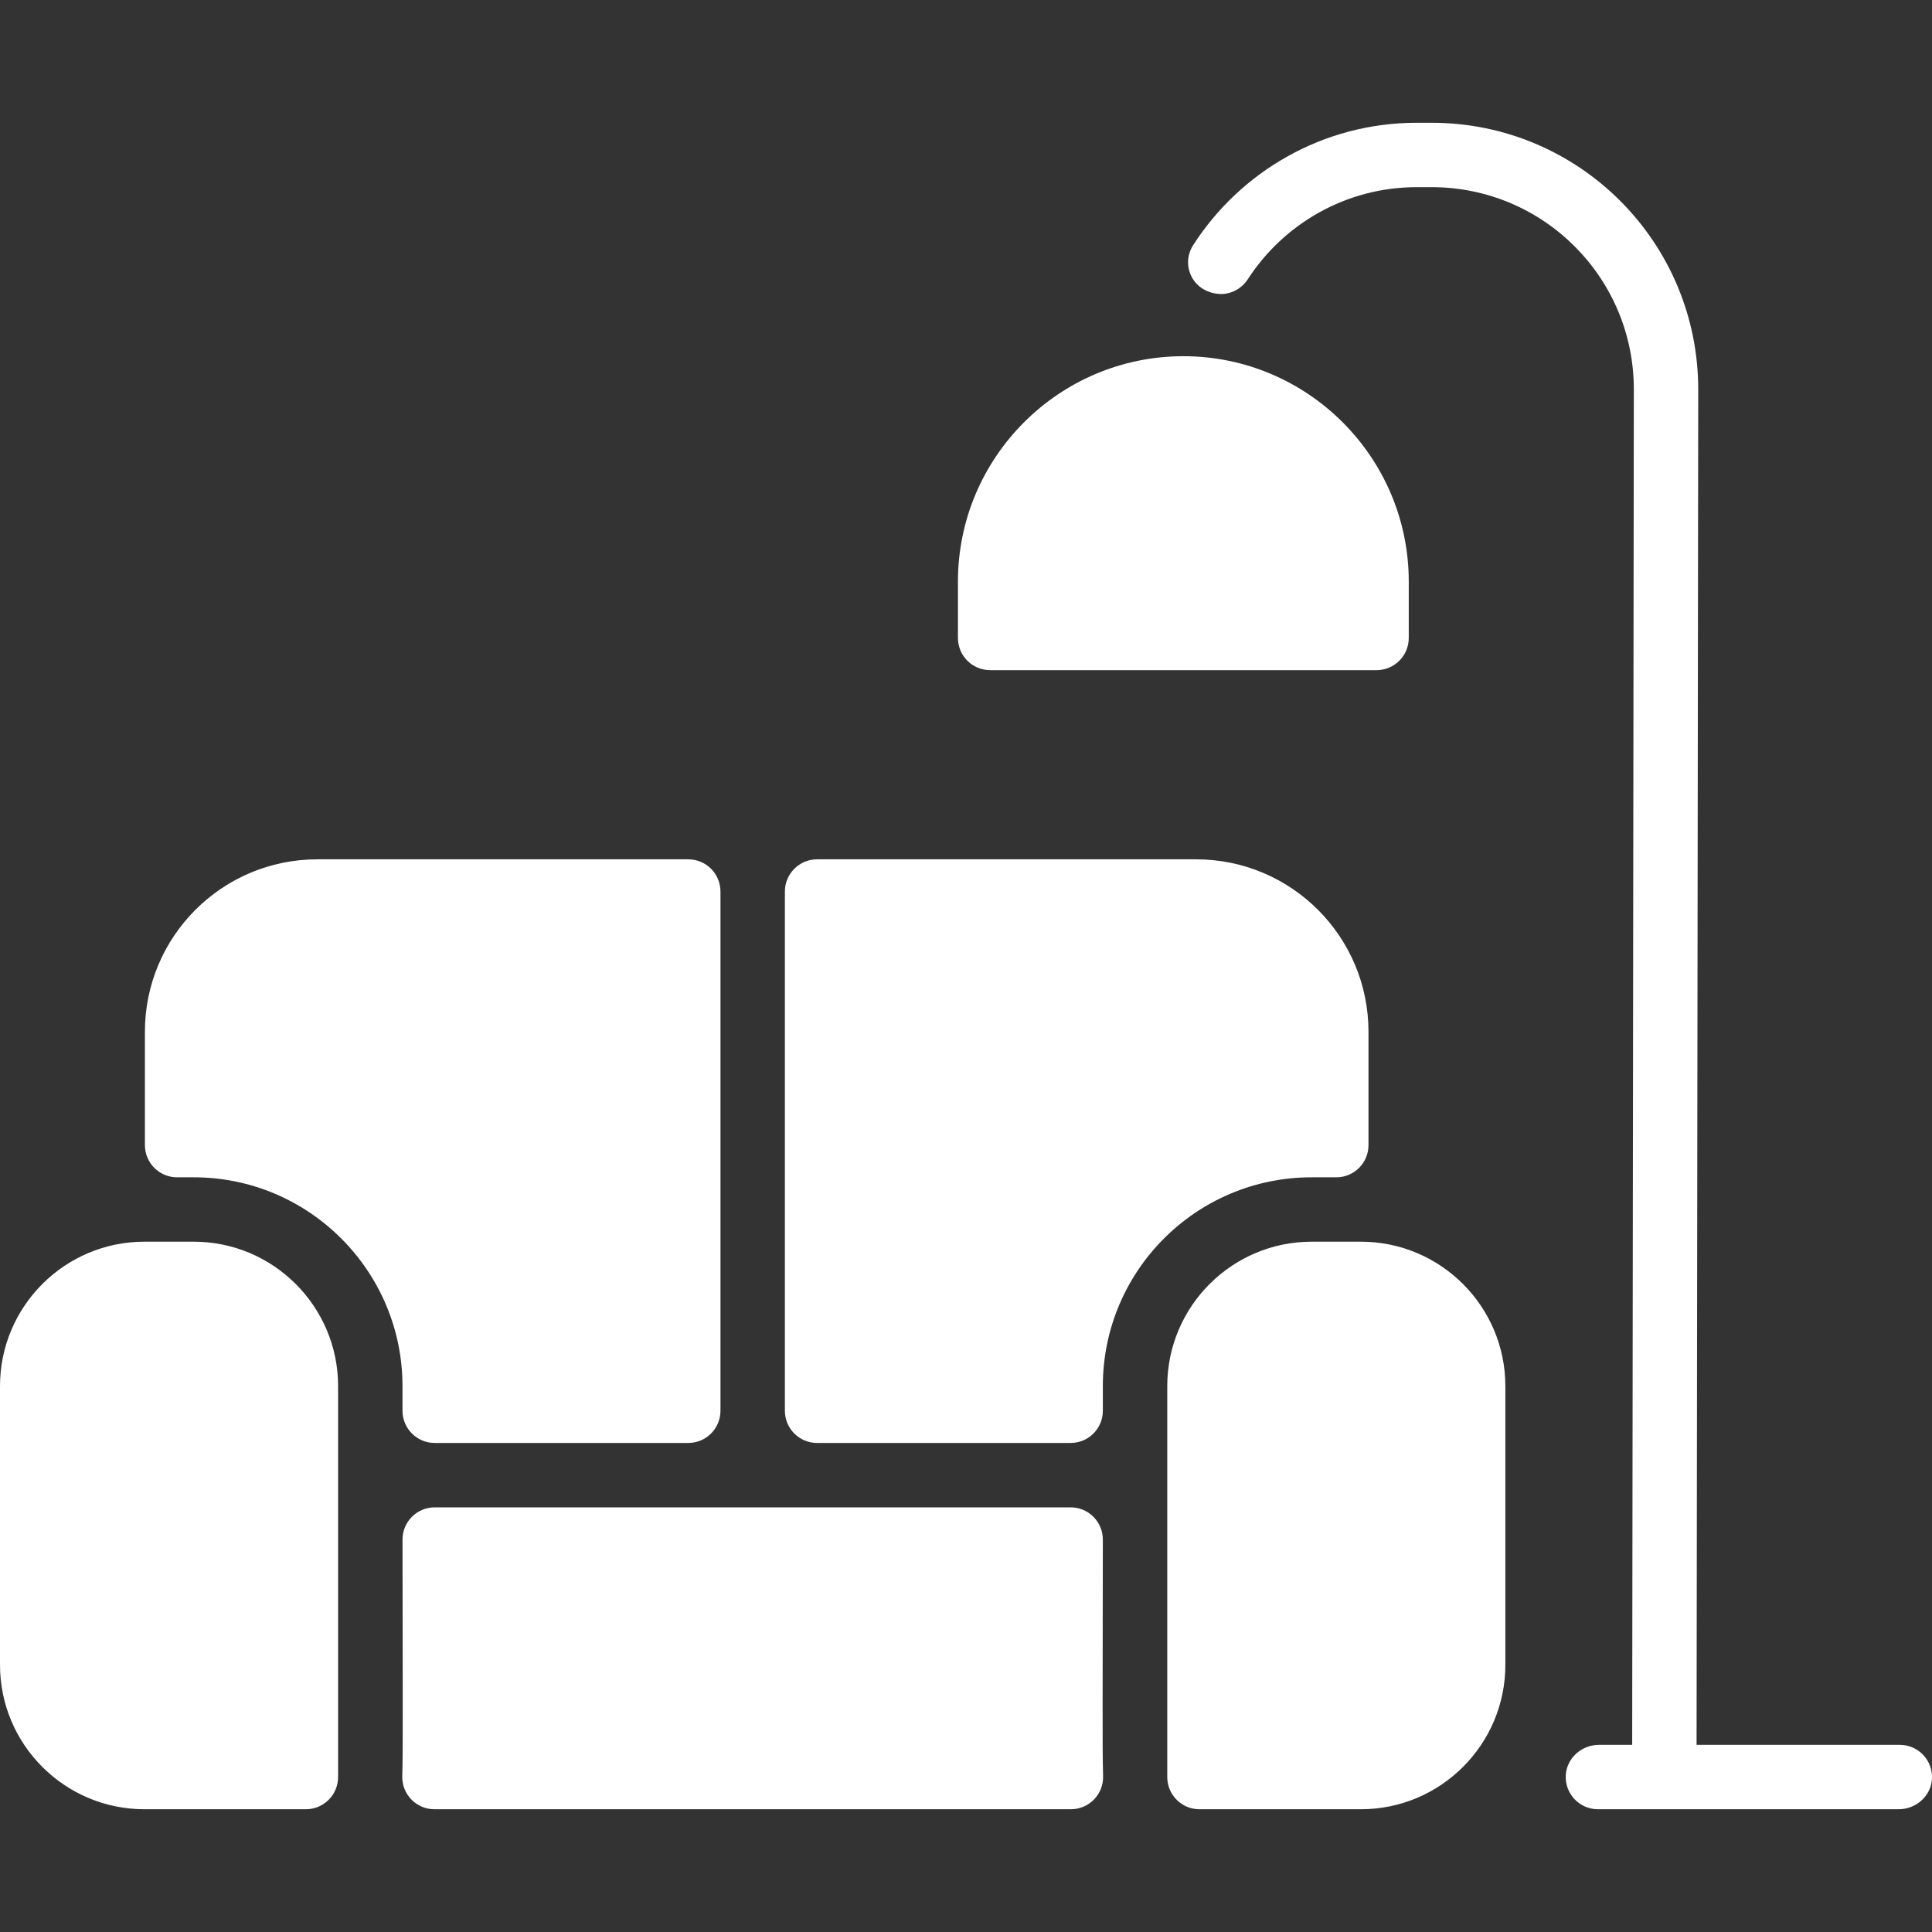 <svg width="70" height="70" viewBox="0 0 70 70" fill="none" xmlns="http://www.w3.org/2000/svg">
<rect x="0" y="0" width="70" height="70" fill="#333333" stroke="none"/>
<path d="M44.111 10.645C44.549 10.697 44.971 10.485 45.212 10.115C46.512 8.109 48.771 6.781 51.333 6.781H51.868C55.929 6.781 59.203 10.07 59.197 14.118L59.137 63.219H57.935C57.314 63.219 56.772 63.688 56.732 64.308C56.688 64.988 57.226 65.552 57.896 65.552H68.794C69.415 65.552 69.958 65.083 69.998 64.462C70.041 63.783 69.503 63.219 68.833 63.219H61.47L61.53 14.121C61.536 8.779 57.216 4.448 51.868 4.448H51.333C47.934 4.448 44.94 6.219 43.227 8.887C42.794 9.563 43.16 10.532 44.111 10.645ZM42.875 12.906C47.378 12.906 51.042 16.569 51.042 21.073V23.114C51.042 23.759 50.52 24.281 49.875 24.281H35.875C35.23 24.281 34.708 23.759 34.708 23.114V21.073C34.708 16.569 38.372 12.906 42.875 12.906ZM14.575 64.351C14.606 63.329 14.586 61.142 14.584 55.782C14.583 55.137 15.106 54.614 15.75 54.614H38.791C39.436 54.614 39.958 55.137 39.958 55.782C39.955 61.142 39.936 63.33 39.967 64.351C39.987 65.009 39.459 65.552 38.801 65.552H15.741C15.083 65.552 14.555 65.009 14.575 64.351ZM5.231 44.989H7.019C9.904 44.989 12.25 47.336 12.25 50.221V64.385C12.25 65.03 11.728 65.552 11.083 65.552H5.231C2.346 65.552 0 63.206 0 60.321V50.221C0 47.336 2.346 44.989 5.231 44.989ZM47.523 44.989H49.311C52.195 44.989 54.542 47.336 54.542 50.221V60.321C54.542 63.206 52.195 65.552 49.311 65.552H43.458C42.814 65.552 42.292 65.03 42.292 64.385V50.221C42.292 47.336 44.638 44.989 47.523 44.989ZM29.604 31.135H43.336C46.786 31.135 49.583 33.932 49.583 37.383V41.489C49.583 42.134 49.062 42.656 48.417 42.656C48.179 42.656 47.886 42.656 47.524 42.656C43.346 42.656 39.958 46.043 39.958 50.221V51.115C39.958 51.759 39.436 52.281 38.792 52.281H29.604C28.96 52.281 28.438 51.759 28.438 51.115V32.302C28.438 31.658 28.96 31.135 29.604 31.135ZM11.498 31.135H24.938C25.582 31.135 26.104 31.658 26.104 32.302V51.114C26.104 51.759 25.582 52.281 24.938 52.281H15.75C15.106 52.281 14.583 51.759 14.583 51.114V50.221C14.583 46.053 11.194 42.656 7.019 42.656H6.417C5.772 42.656 5.25 42.134 5.25 41.489V37.383C5.25 33.932 8.047 31.135 11.498 31.135Z" fill="white"/>
</svg>
